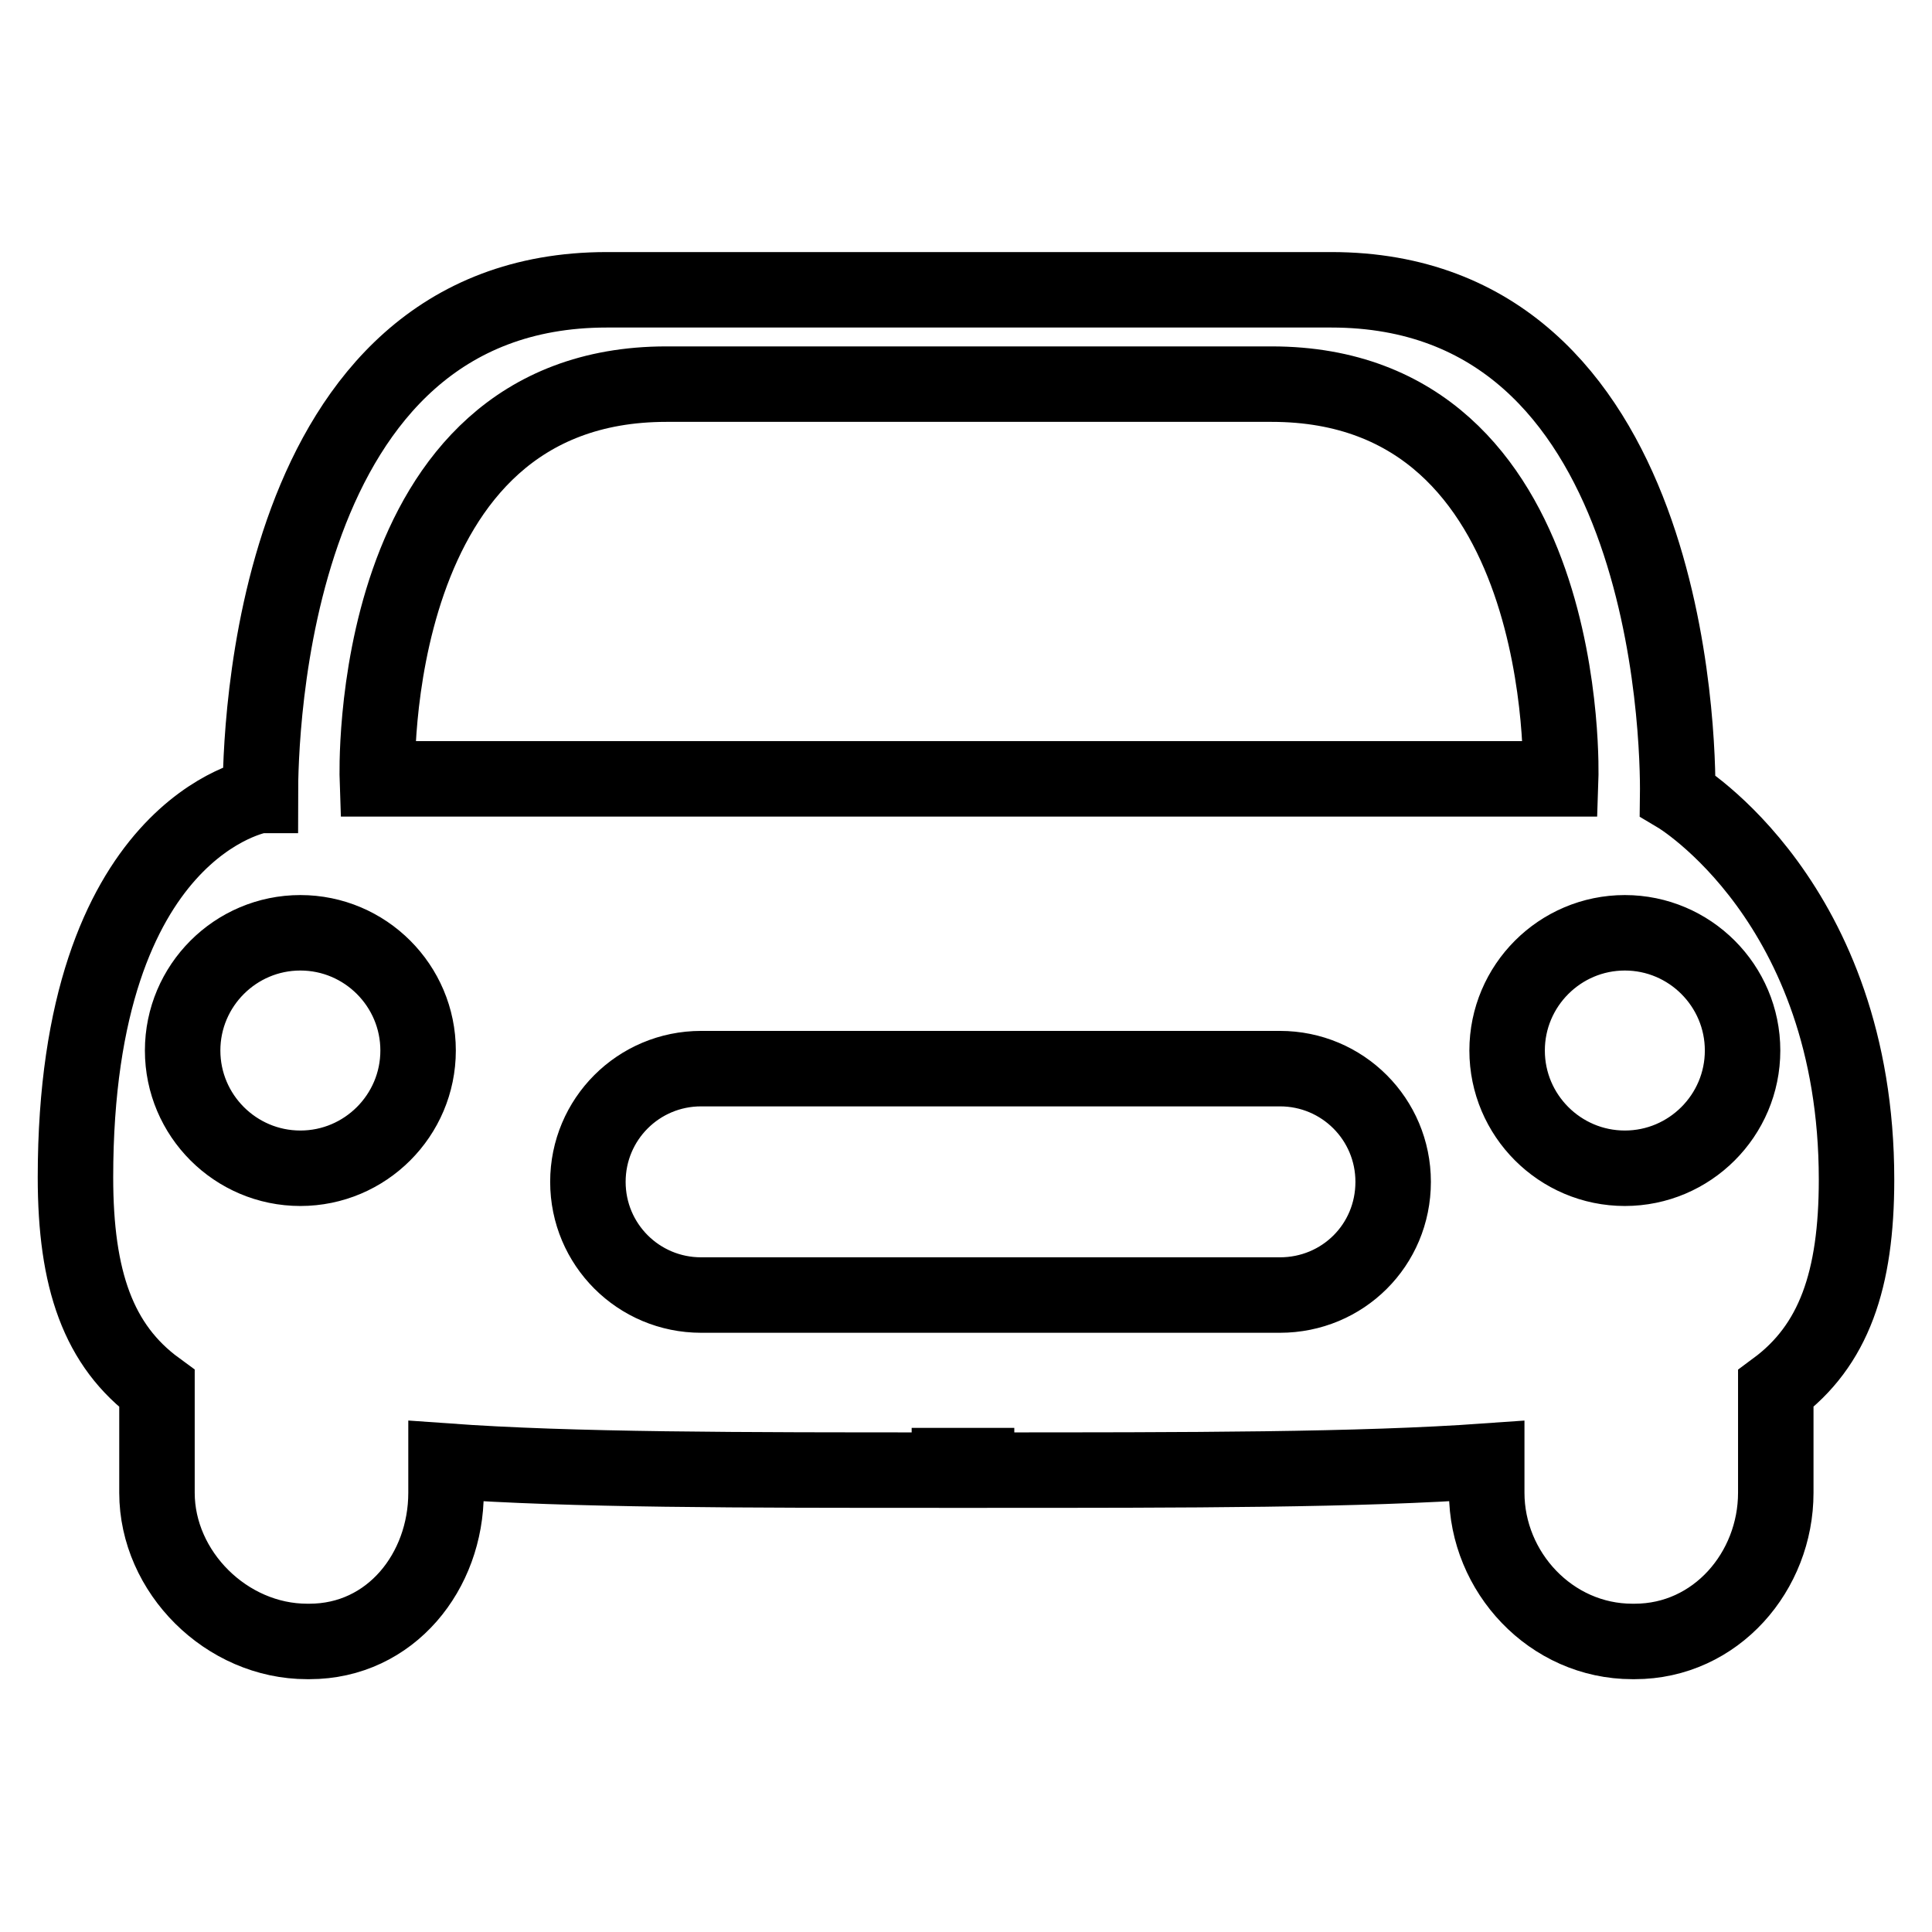 <?xml version="1.0" encoding="utf-8"?>
<!-- Svg Vector Icons : http://www.onlinewebfonts.com/icon -->
<!DOCTYPE svg PUBLIC "-//W3C//DTD SVG 1.1//EN" "http://www.w3.org/Graphics/SVG/1.1/DTD/svg11.dtd">
<svg version="1.1" xmlns="http://www.w3.org/2000/svg" xmlns:xlink="http://www.w3.org/1999/xlink" x="0px" y="0px" viewBox="0 0 256 256" enable-background="new 0 0 256 256" xml:space="preserve">
<g> <path stroke-width="10" fill-opacity="0" stroke="#000000"  d="M246,156.3c0-36.8-23.7-50.9-23.7-50.9h0c0.1-7.7-1-67-45.9-67H80.4c-44.9,0-45.9,59.4-45.9,67h-0.1 c0,0-24.4,4-24.4,50.6c0,13.5,3,22.3,10.8,28v13.8c0,10.5,9.2,19.7,19.9,19.7h0.3c10.8,0,18.1-9.3,18.1-19.7v-4.2 c16.7,1.2,38.5,1.2,66.7,1.2v-0.6h2.5h1.1v0.6c28.6,0,50.7,0,67.6-1.2v4.2c0,10.5,8.5,19.7,19.3,19.7h0.3 c10.8,0,18.7-9.3,18.7-19.7V184C243,178.3,246,169.6,246,156.3L246,156.3z M230.9,139.2c0,8.6-7,15.6-15.6,15.6 c-8.6,0-15.6-7-15.6-15.6s7-15.6,15.6-15.6C223.9,123.6,230.9,130.6,230.9,139.2L230.9,139.2z M88.3,50.9h40.1h40.1 c40.1,0,38.3,52.3,38.3,52.3h-78.4H50C50,103.2,48.2,50.9,88.3,50.9L88.3,50.9z M39.8,123.6c8.6,0,15.6,7,15.6,15.6 s-7,15.6-15.6,15.6c-8.6,0-15.6-7-15.6-15.6C24.2,130.6,31.2,123.6,39.8,123.6L39.8,123.6z M169.6,171.6H92.9c-8.3,0-15-6.7-15-15 c0-8.3,6.7-15,15-15h76.7c8.3,0,15,6.7,15,15C184.6,165,177.9,171.6,169.6,171.6L169.6,171.6z"/></g>
</svg>